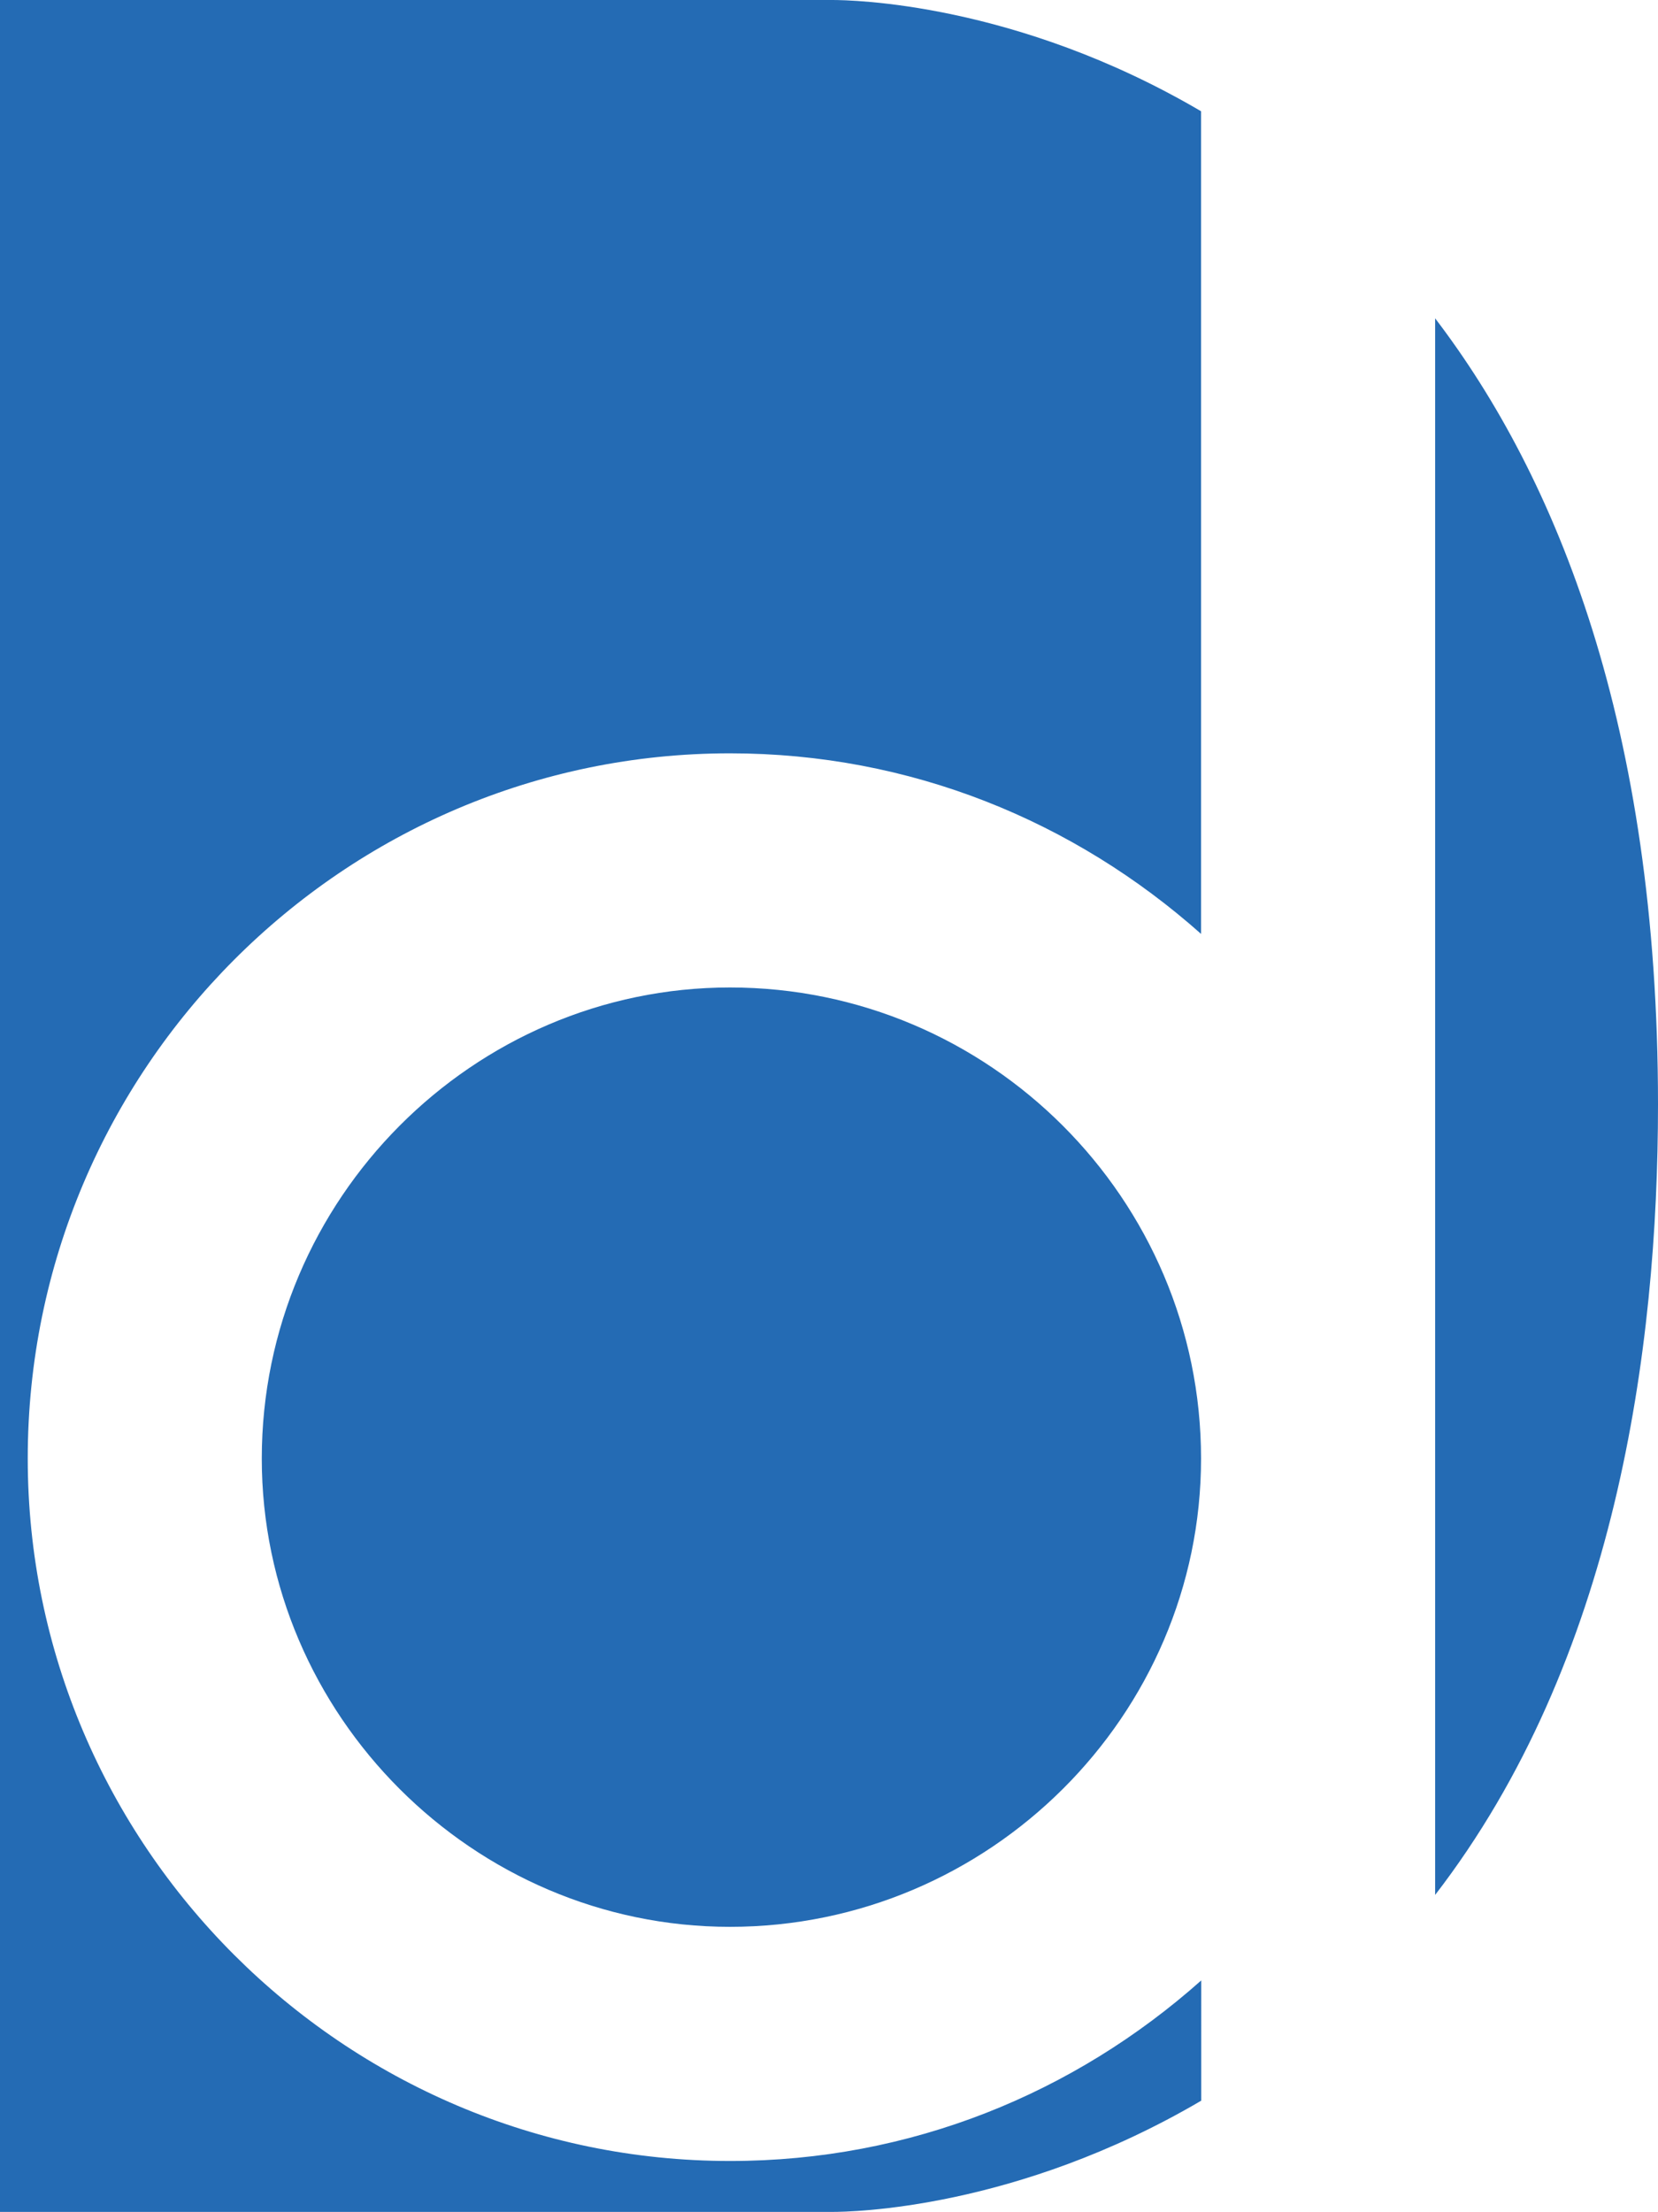 <svg xmlns="http://www.w3.org/2000/svg" viewBox="0 0 418.39 558.11"><defs><style>.cls-1{fill:#246bb4;}</style></defs><g id="Layer_2" data-name="Layer 2"><g id="Layer_1-2" data-name="Layer 1"><path class="cls-1" d="M184.21,249.16c-64.77,0-118.15,53.39-118.15,118.87,0,64.77,53.38,118.15,118.15,118.15,65.48,0,118.87-53.38,118.87-118.15,0-65.48-53.39-118.87-118.87-118.87"/><path class="cls-1" d="M184.21,545.26C86.7,545.26,7,465.54,7,368,7,269.8,86.7,190.08,184.21,190.08c45.55,0,86.84,17.09,118.87,45.56V28.07C256.33.62,214.69,0,210,0H0V558.11H210c4.74,0,46.38-.62,93.13-28.07V499.7c-32,28.47-73.32,45.56-118.87,45.56"/><path class="cls-1" d="M418.39,278.68c0-95.49-25.55-158.15-56.24-198.36V478.13c45.53-59.05,56.24-137.6,56.24-199.45"/></g></g></svg>